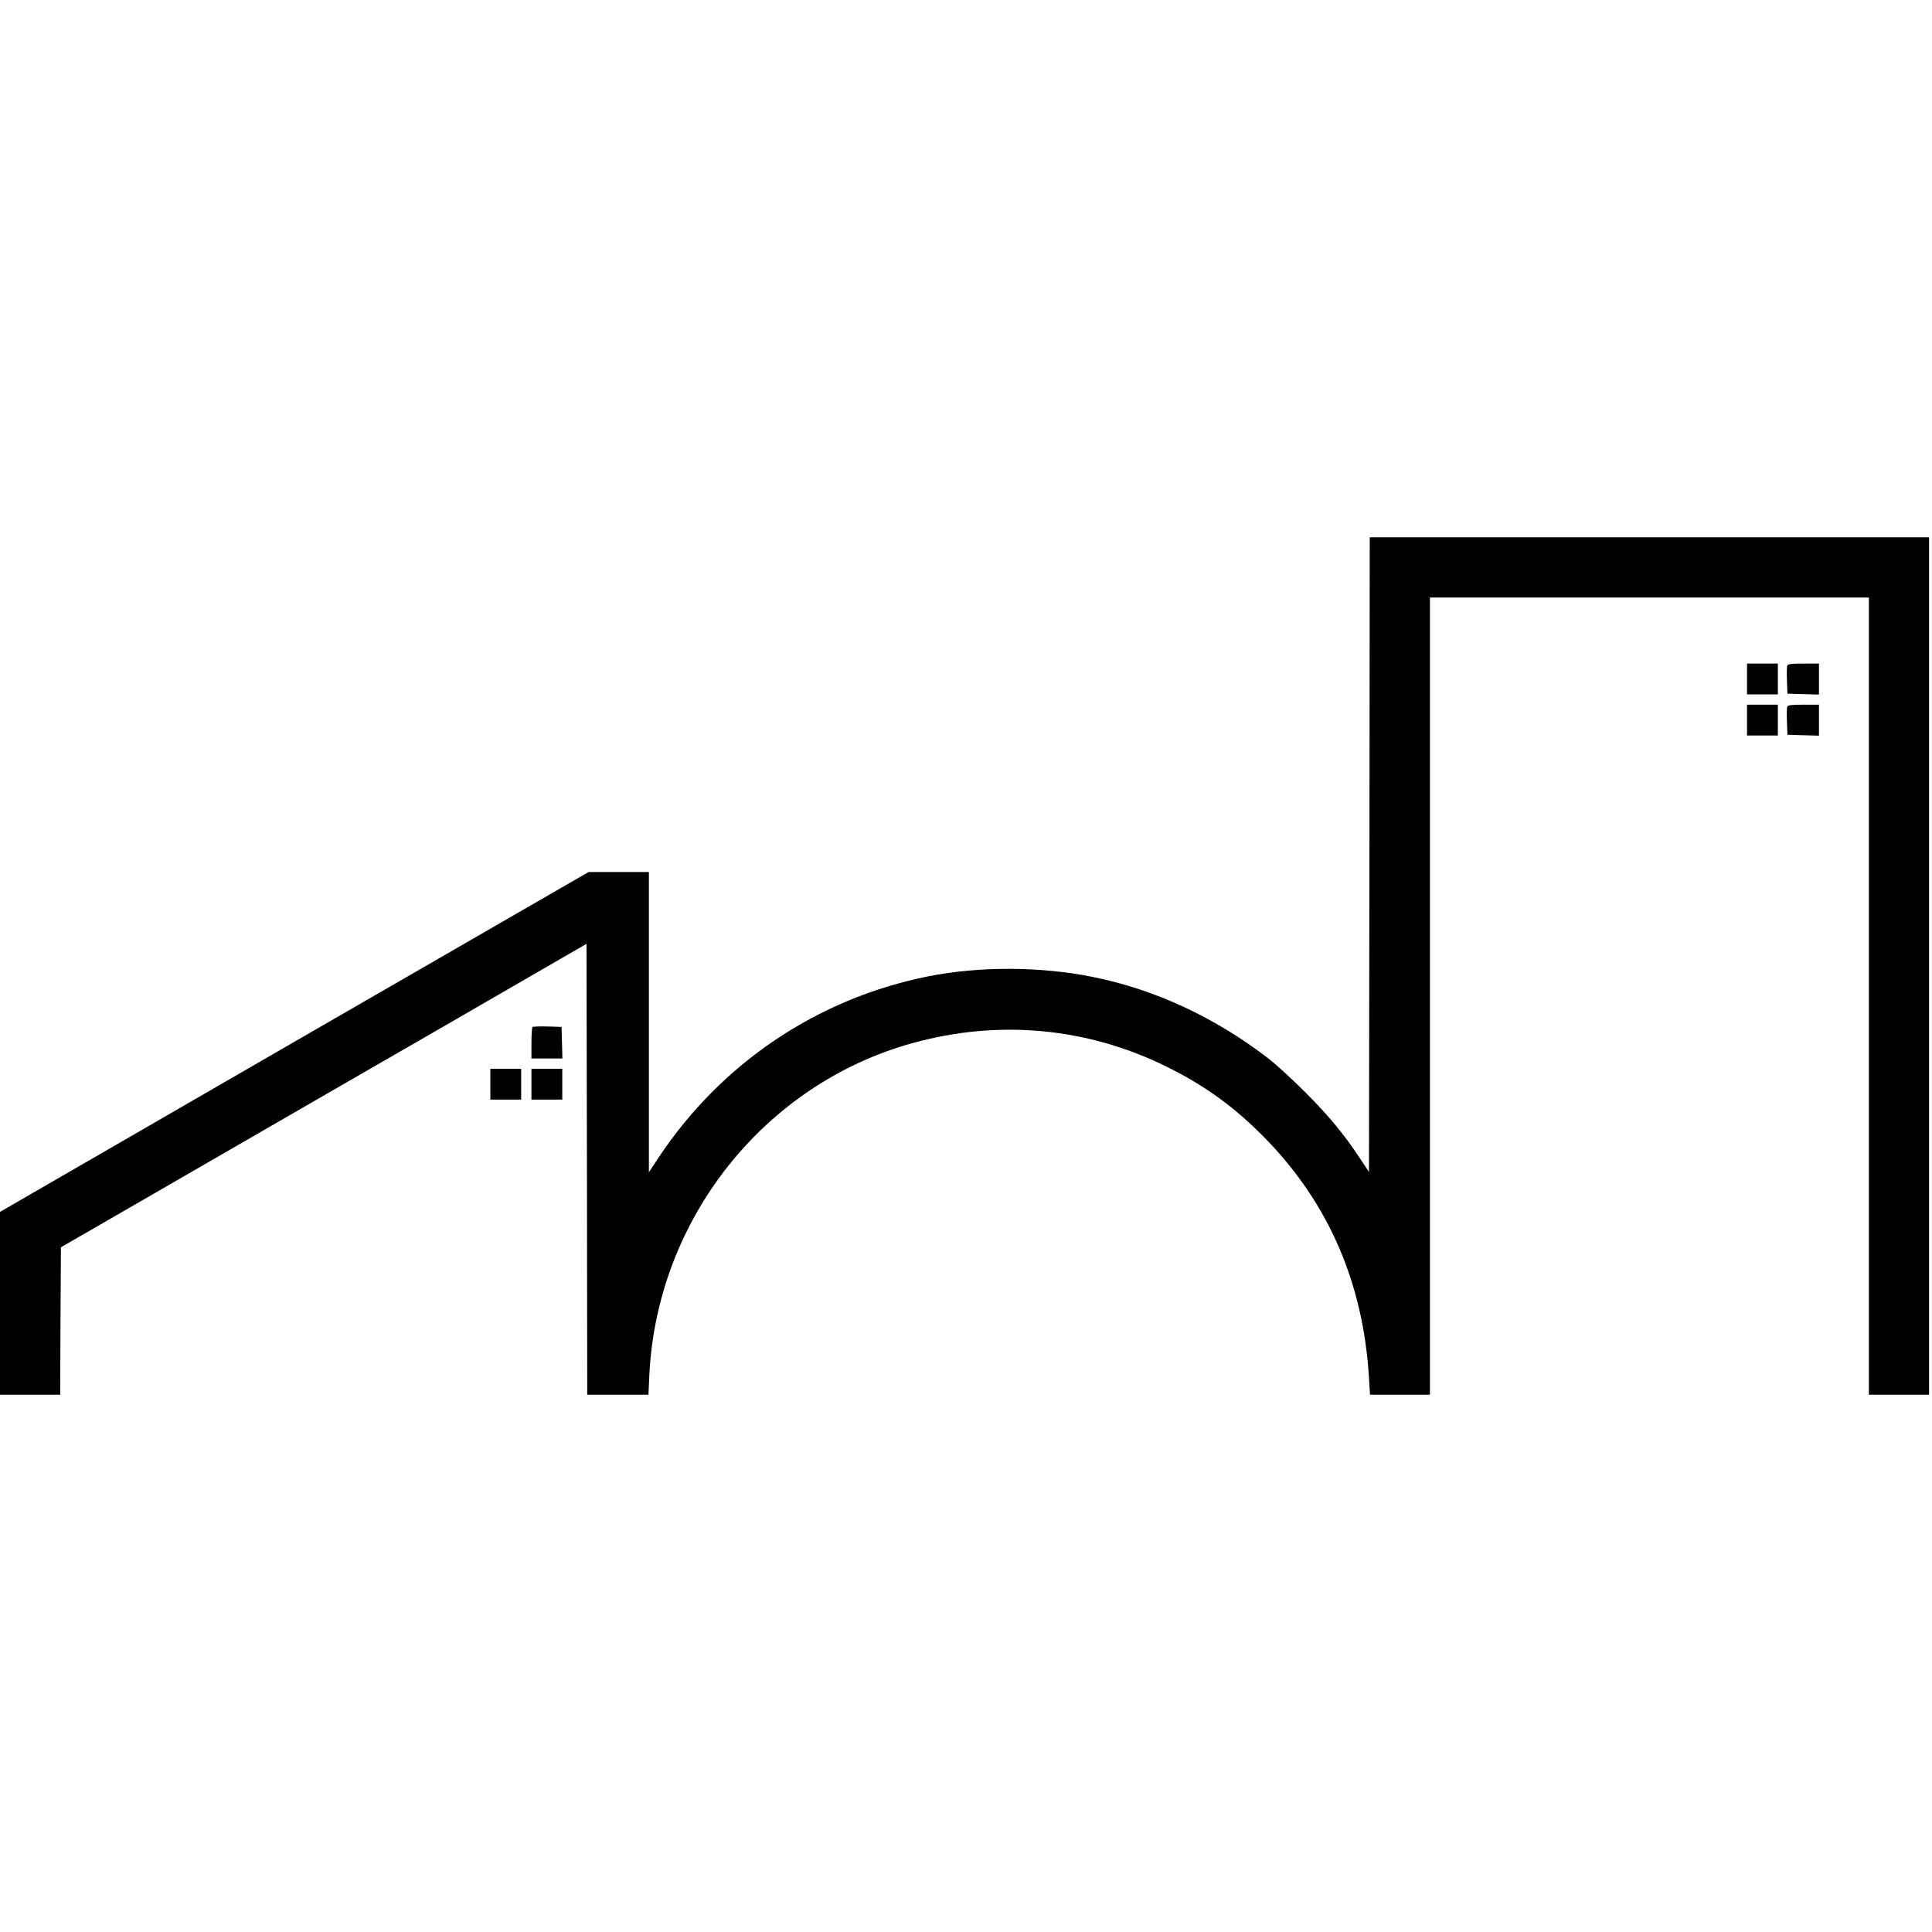 <?xml version="1.0" standalone="no"?>
<!DOCTYPE svg PUBLIC "-//W3C//DTD SVG 20010904//EN"
 "http://www.w3.org/TR/2001/REC-SVG-20010904/DTD/svg10.dtd">
<svg version="1.0" xmlns="http://www.w3.org/2000/svg"
 width="1316pt" height="1316pt" viewBox="0 0 1316 1316"
 preserveAspectRatio="xMidYMid meet">
<g transform="translate(0,1316) scale(0.1,-0.1)"
fill="#000000" stroke="none">
<path d="M9328 7338 l-3 -2161 -59 89 c-113 171 -212 290 -371 450 -88 88
-203 194 -255 234 -362 279 -772 470 -1194 555 -359 73 -776 74 -1126 4 -753
-151 -1408 -592 -1834 -1234 l-66 -100 0 1023 0 1022 -206 0 -205 0 -2005
-1157 -2004 -1158 0 -622 0 -623 205 0 205 0 2 502 3 502 830 479 c457 264
1262 729 1790 1033 l960 555 3 -1536 2 -1535 208 0 209 0 6 133 c51 1062 784
1985 1797 2263 585 161 1186 105 1725 -161 266 -131 470 -280 680 -496 428
-441 662 -984 700 -1626 l7 -113 204 0 204 0 0 2715 0 2715 1495 0 1495 0 0
-2715 0 -2715 205 0 205 0 0 2920 0 2920 -1905 0 -1905 0 -2 -2162z"/>
<path d="M11900 8535 l0 -105 105 0 105 0 0 105 0 105 -105 0 -105 0 0 -105z"/>
<path d="M12174 8627 c-3 -8 -4 -54 -2 -103 l3 -89 108 -3 107 -3 0 106 0 105
-105 0 c-79 0 -107 -3 -111 -13z"/>
<path d="M11900 8255 l0 -105 105 0 105 0 0 105 0 105 -105 0 -105 0 0 -105z"/>
<path d="M12174 8347 c-3 -8 -4 -54 -2 -103 l3 -89 108 -3 107 -3 0 106 0 105
-105 0 c-79 0 -107 -3 -111 -13z"/>
<path d="M3627 6164 c-4 -4 -7 -54 -7 -111 l0 -103 105 0 106 0 -3 108 -3 107
-95 3 c-53 1 -99 0 -103 -4z"/>
<path d="M3340 5775 l0 -105 105 0 105 0 0 105 0 105 -105 0 -105 0 0 -105z"/>
<path d="M3620 5775 l0 -105 105 0 105 0 0 105 0 105 -105 0 -105 0 0 -105z"/>
</g>
</svg>
